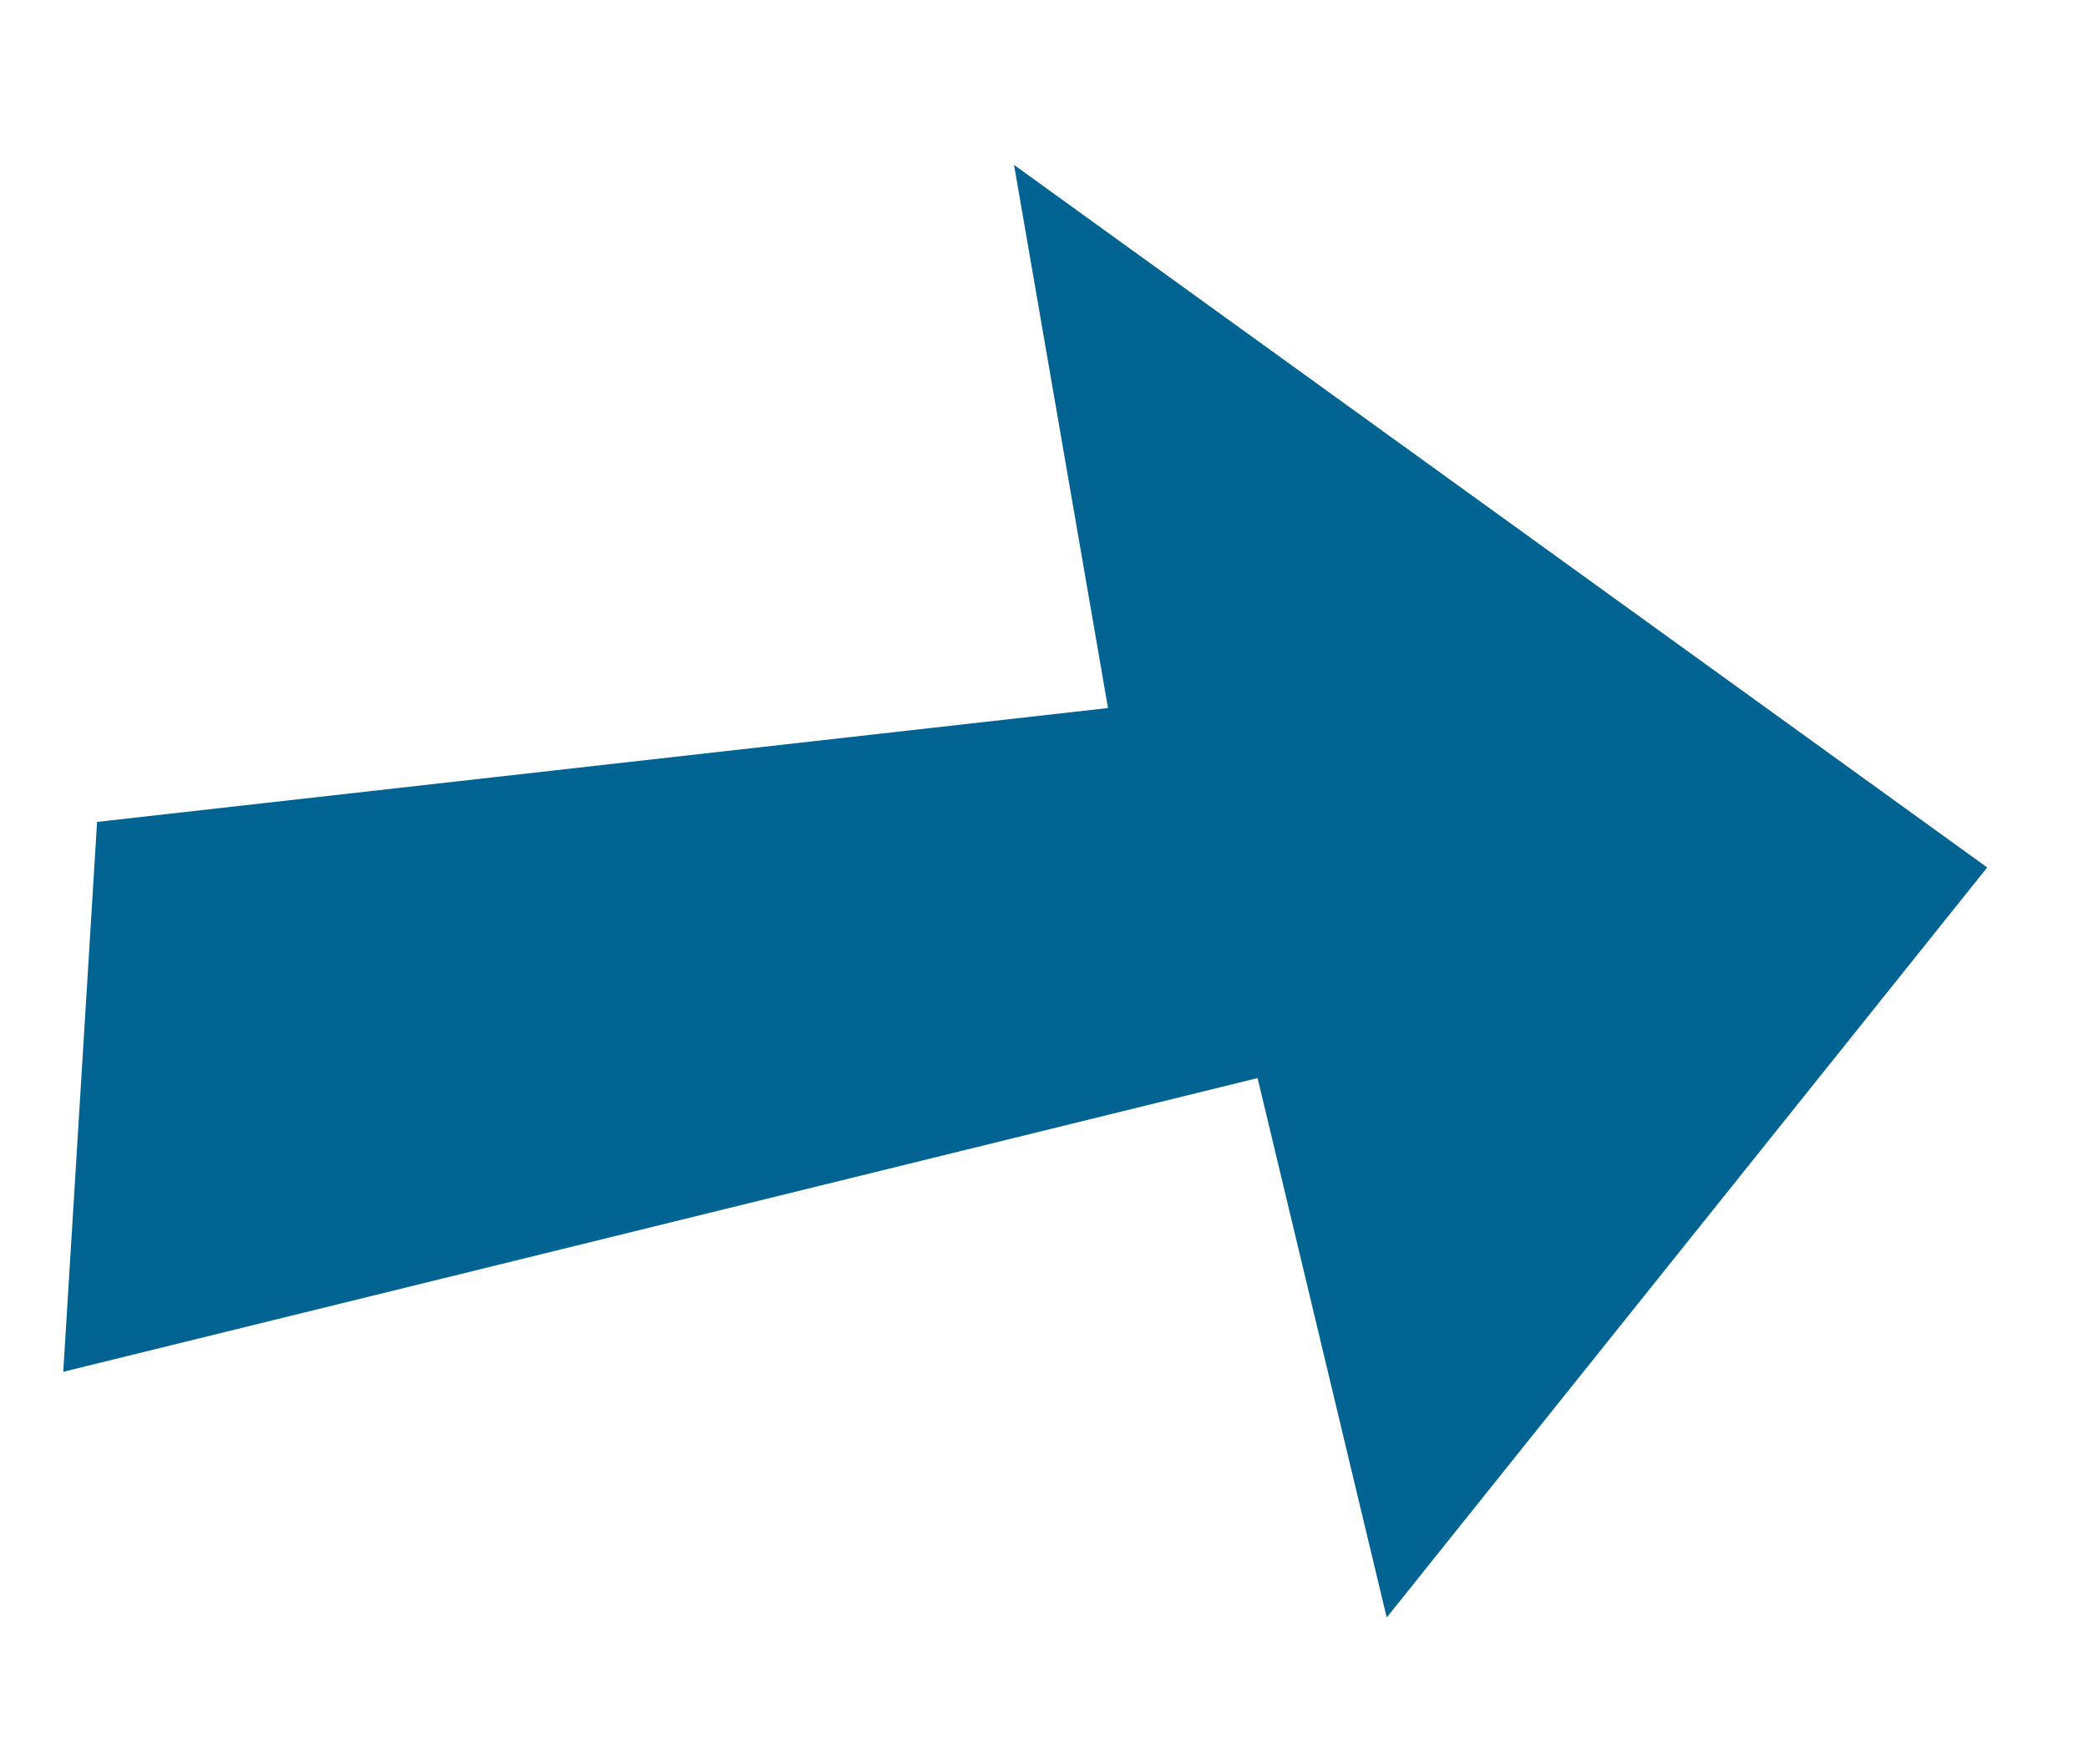 <svg width="58" height="49" viewBox="0 0 58 49" fill="none" xmlns="http://www.w3.org/2000/svg">
<g clip-path="url(#clip0_338_183)">
<path d="M2.697 22.83L1.757 38.104L34.933 29.945L38.52 44.929L55.2 24.095L28.168 4.581L30.778 19.667L2.697 22.83Z" fill="#006392"/>
</g>
<defs>
<clipPath id="clip0_338_183">
<rect width="38.34" height="51.915" fill="white" transform="matrix(0.178 -0.984 0.978 0.21 0 37.727)"/>
</clipPath>
</defs>
</svg>
